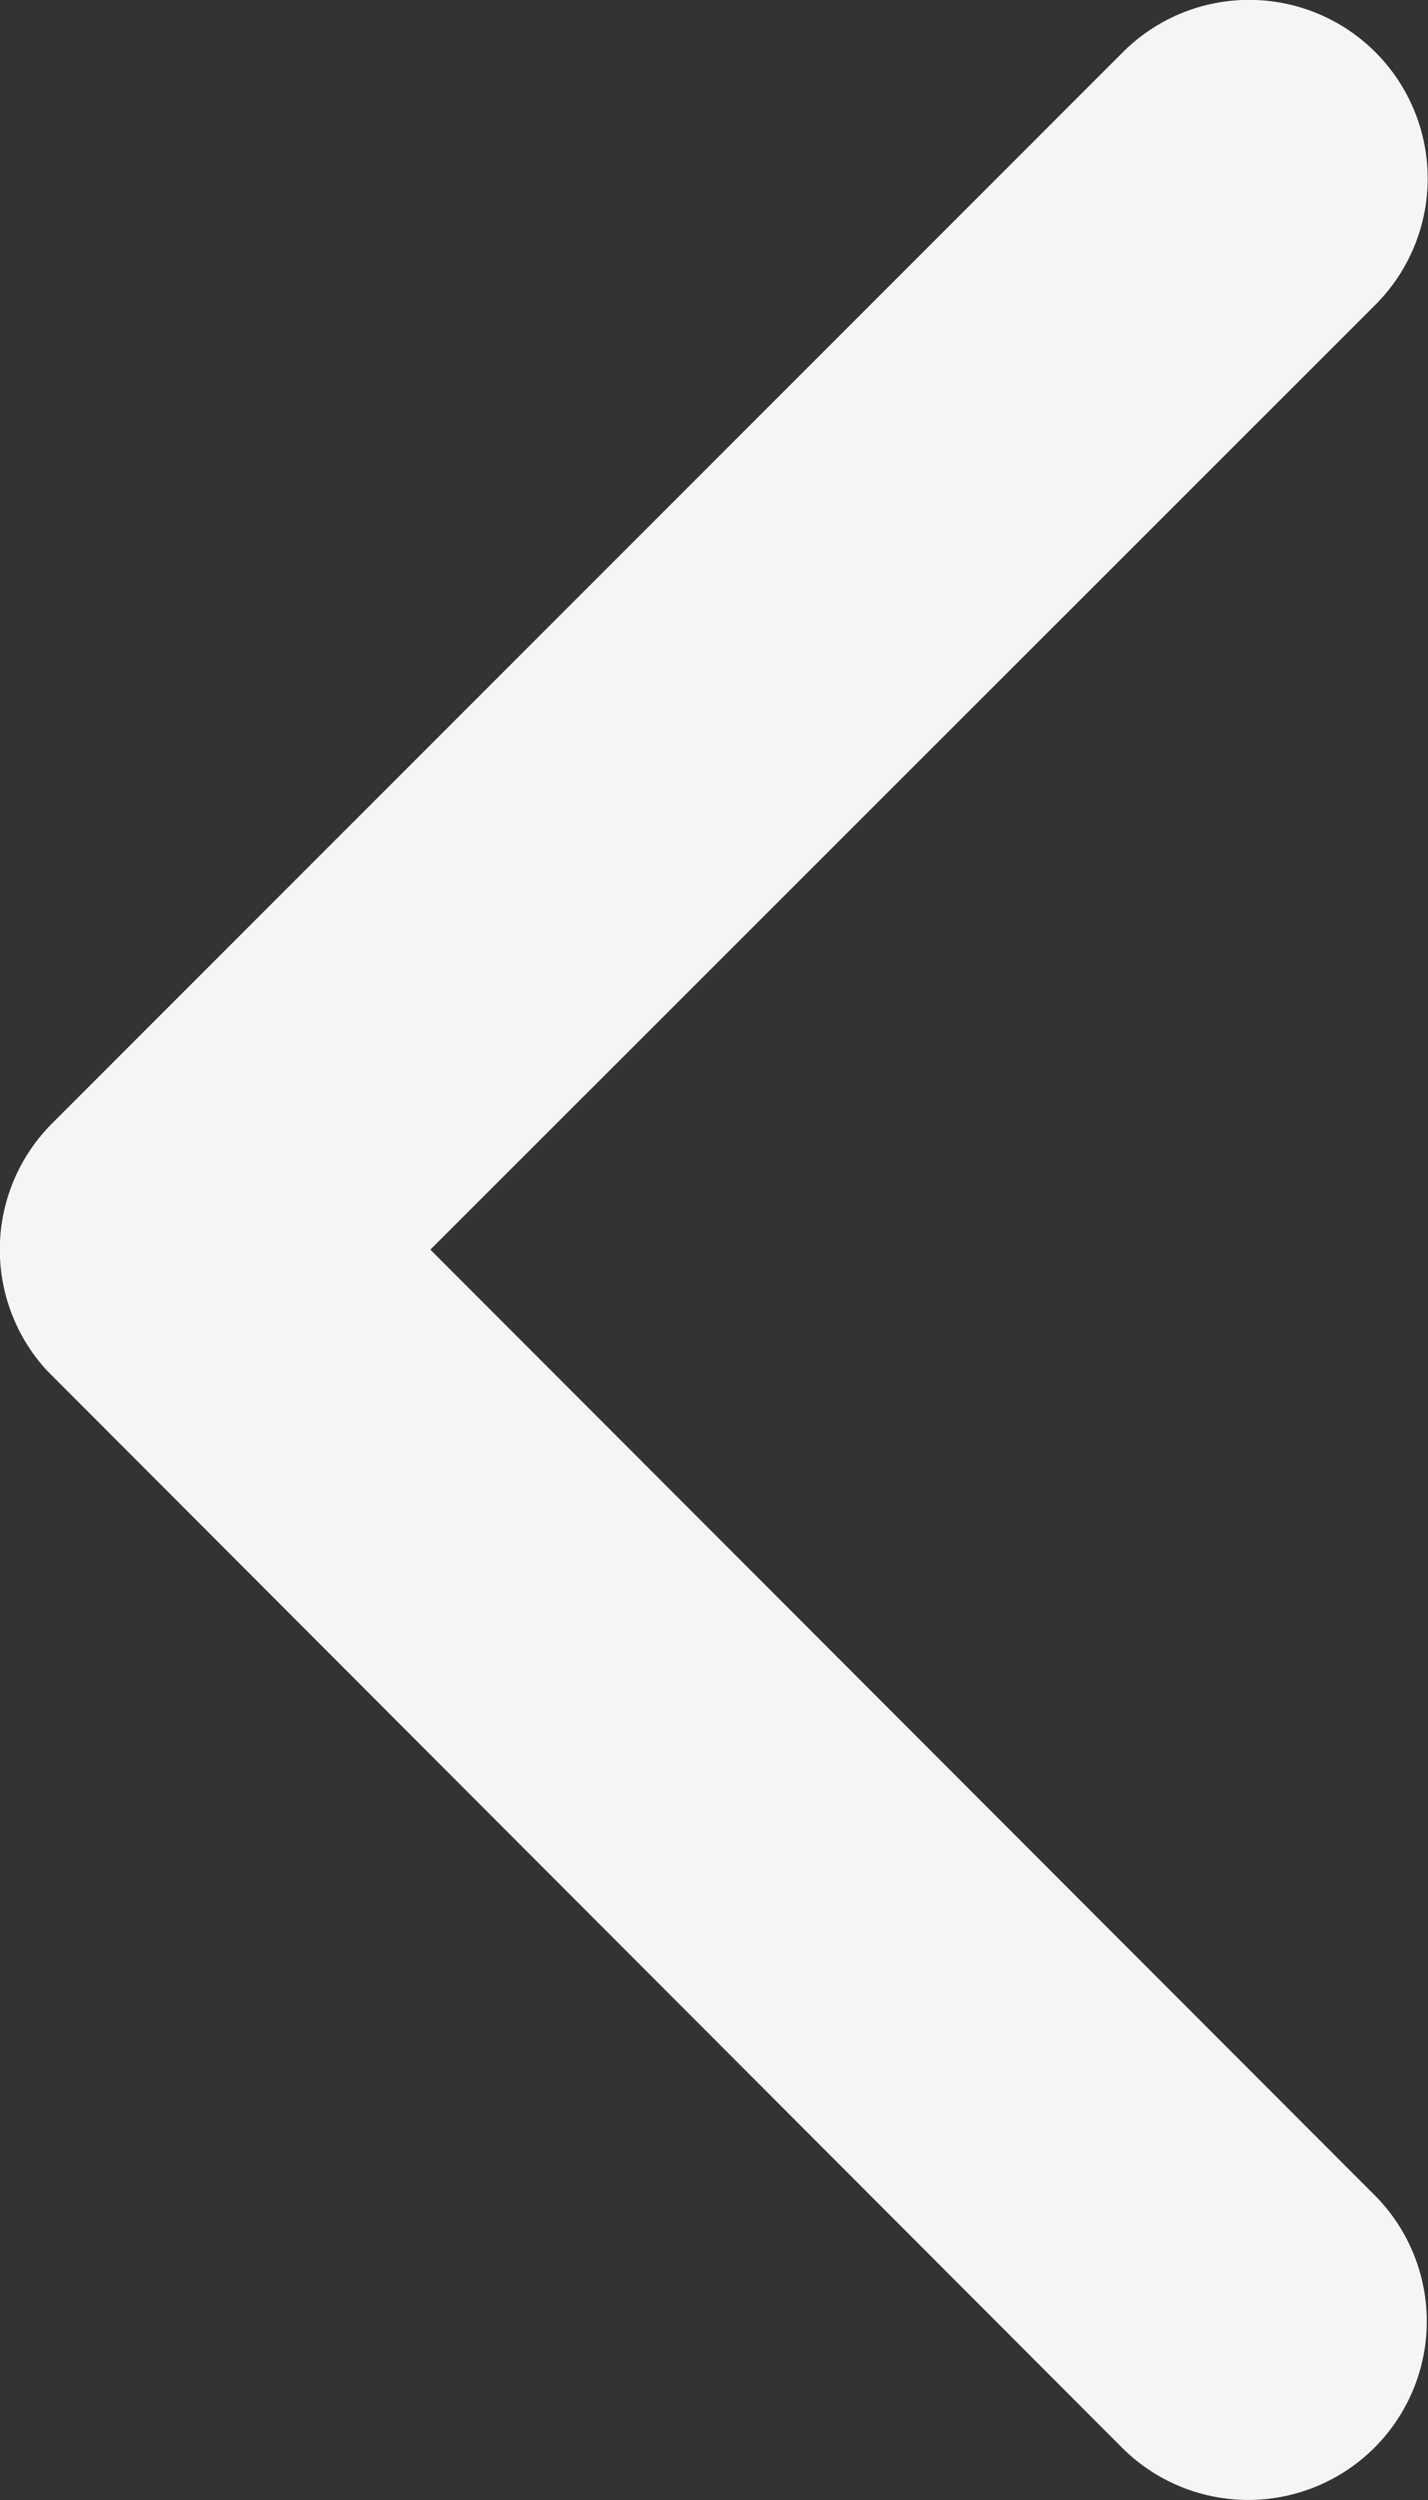 <svg xmlns="http://www.w3.org/2000/svg" width="8" height="14" viewBox="0 0 8 14">
  <rect x="0" y="0" width="8" height="14" fill="#333333" stroke="none"/>
  <path id="home-banner-arrow-left" d="M13.662,13.192,18.957,7.9a1,1,0,0,0-1.416-1.413l-6,6a1,1,0,0,0-.029,1.38L17.536,19.9a1,1,0,1,0,1.416-1.413Z" transform="translate(-11.251 -6.194)" fill="#f5f5f5"/>
</svg>
